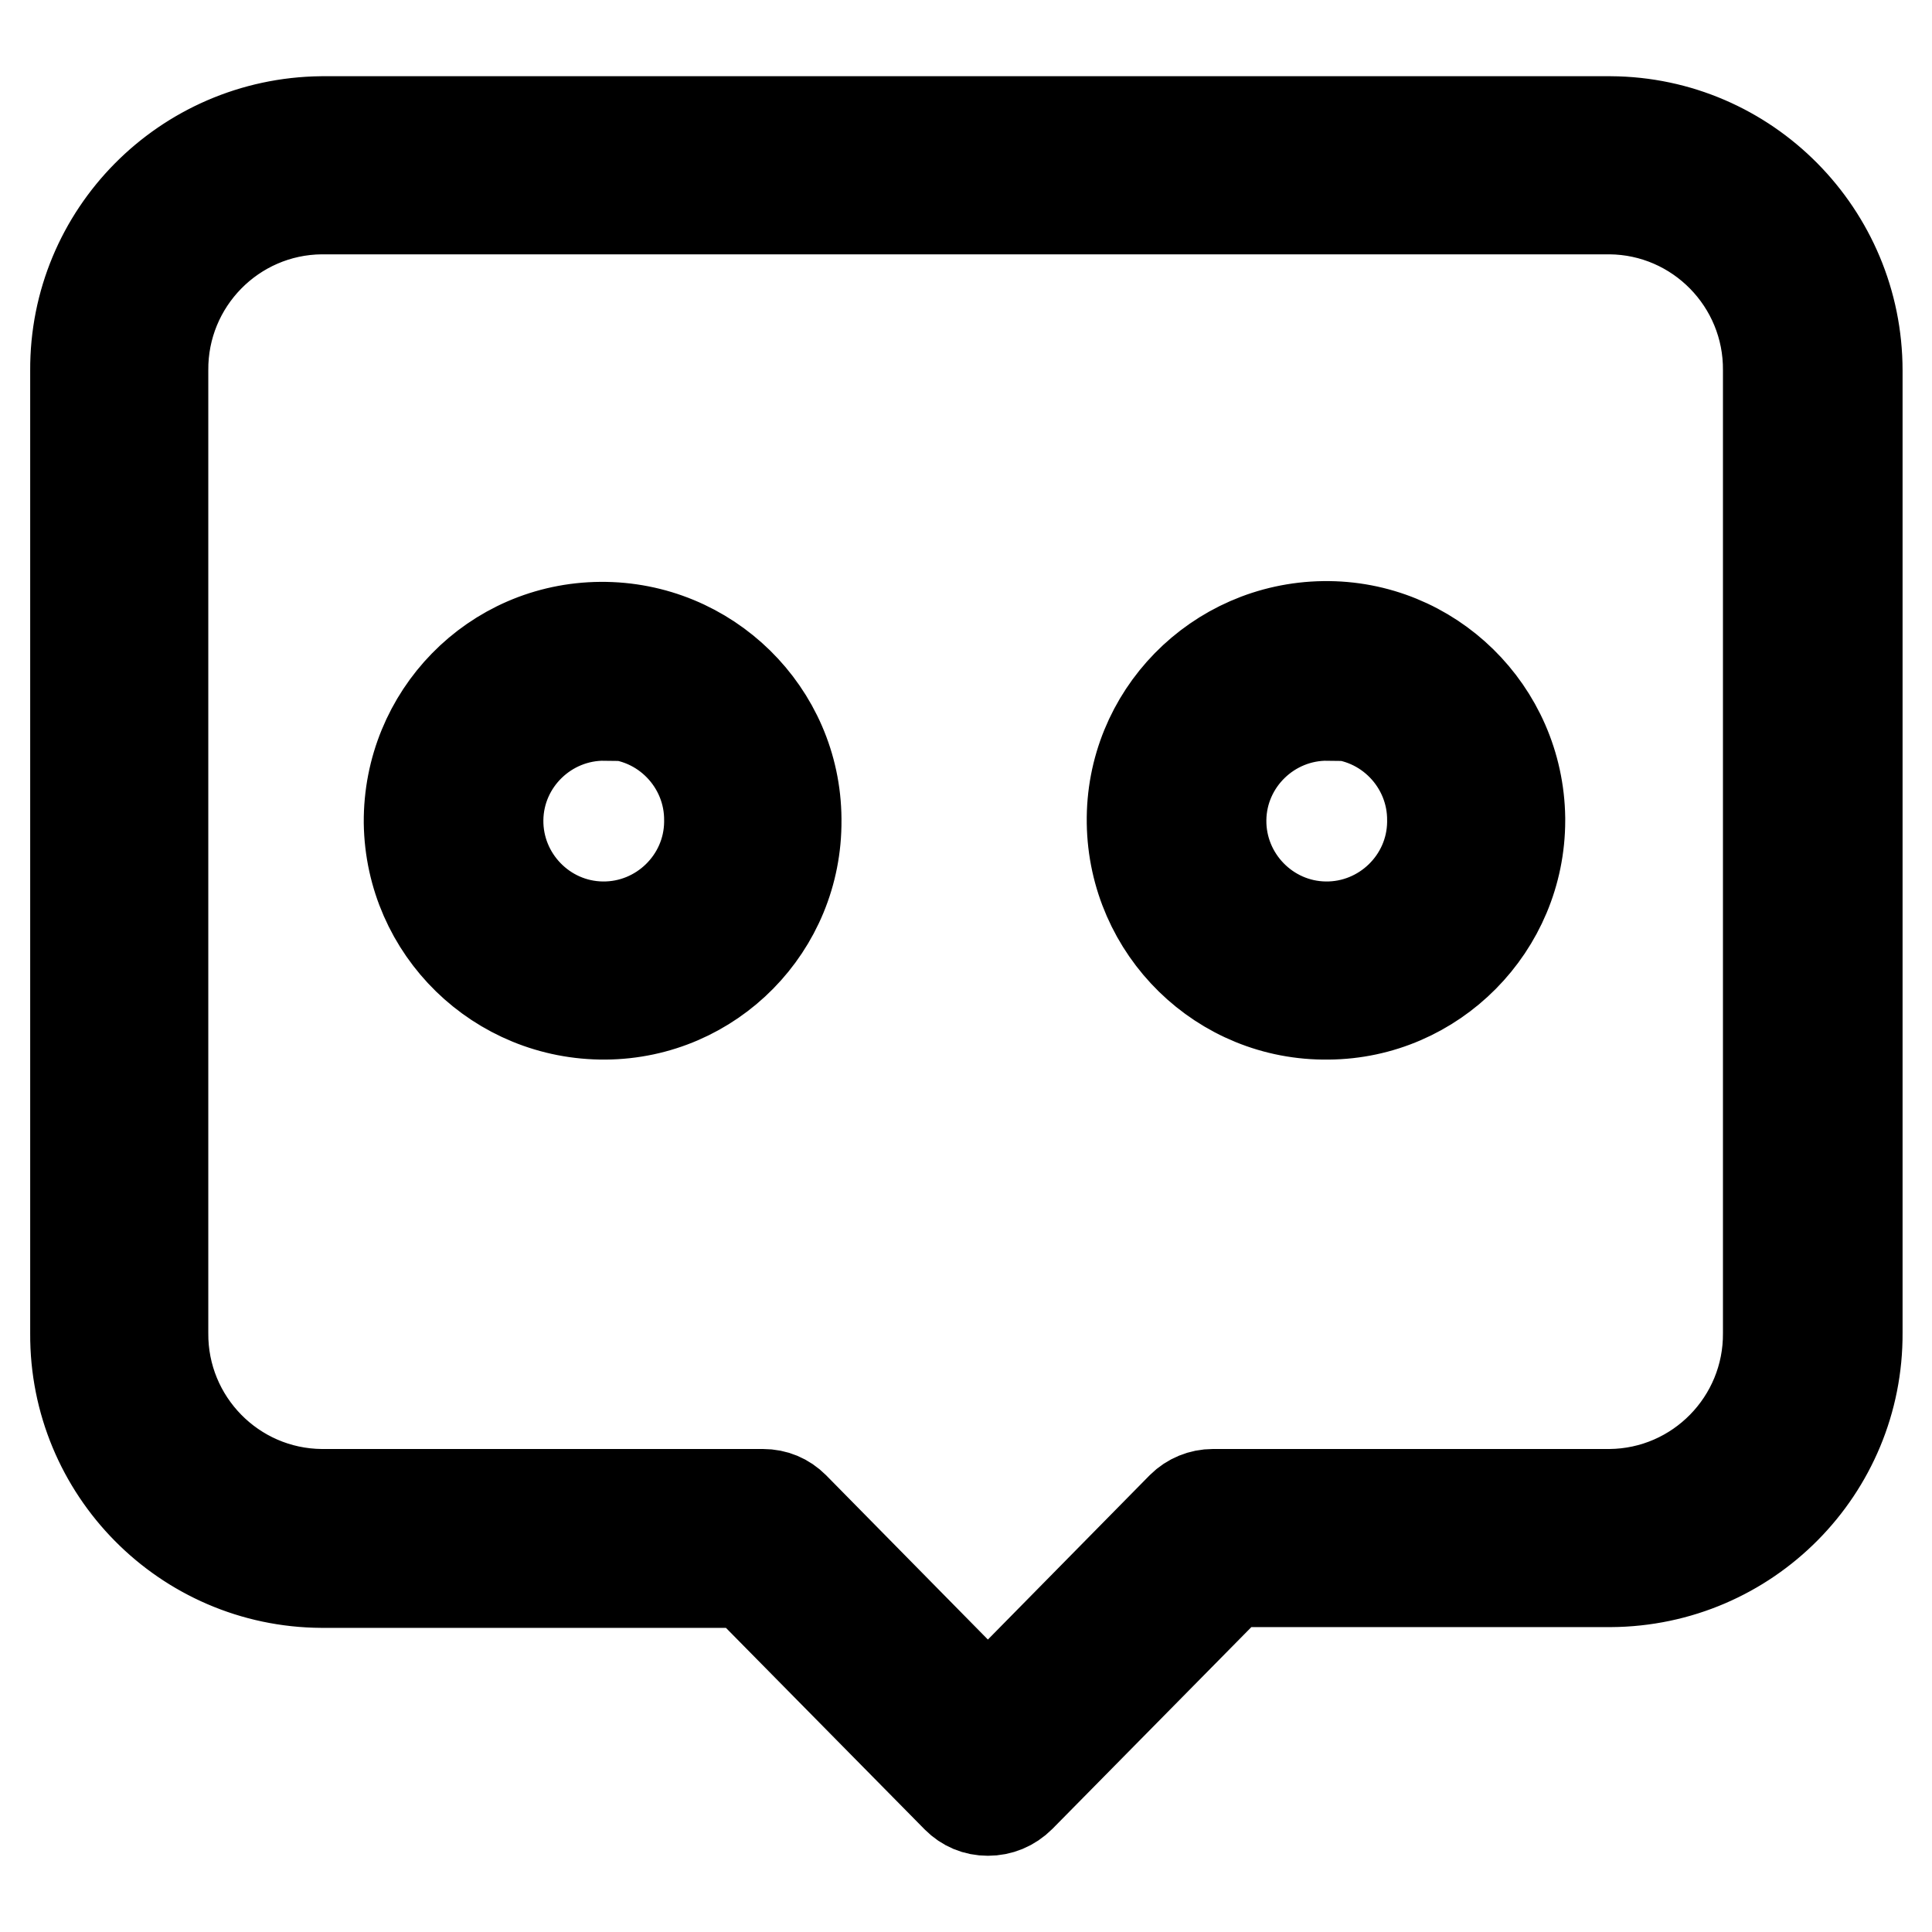 <?xml version="1.0" encoding="utf-8"?>
<!-- Svg Vector Icons : http://www.onlinewebfonts.com/icon -->
<!DOCTYPE svg PUBLIC "-//W3C//DTD SVG 1.1//EN" "http://www.w3.org/Graphics/SVG/1.1/DTD/svg11.dtd">
<svg version="1.1" xmlns="http://www.w3.org/2000/svg" xmlns:xlink="http://www.w3.org/1999/xlink" x="0px" y="0px" viewBox="0 0 256 256" enable-background="new 0 0 256 256" xml:space="preserve">
<g> <path stroke-width="12" fill-opacity="0" stroke="#000000"  d="M130.9,238.1c-1.1,0-2.1-0.4-2.9-1.2l-28.7-29H42.6c-17.1-0.1-30.9-14.1-30.9-31.3V49.1 C11.6,32,25.4,18,42.6,17.9h170.8c17.2,0.1,31,14.1,30.9,31.3v127.5c0.1,17.2-13.7,31.1-30.9,31.3h-50.9l-28.7,29 C133.1,237.7,132,238.1,130.9,238.1L130.9,238.1z M42.6,25.9c-12.7,0.1-22.9,10.5-22.8,23.2v127.5c-0.1,12.7,10.1,23,22.8,23.1 h58.5c1.1,0,2.1,0.4,2.9,1.2l27,27.3l27-27.3c0.8-0.8,1.8-1.2,2.9-1.2h52.6c12.7-0.1,22.9-10.5,22.8-23.1V49.1 c0.1-12.7-10.1-23-22.8-23.2L42.6,25.9z M130.9,239.9c-1.6,0-3-0.6-4.1-1.7l-28.1-28.5H42.6c-18.1-0.1-32.7-14.9-32.6-33V49.1 C9.9,31,24.5,16.3,42.6,16.1h170.8c18.1,0.1,32.7,14.9,32.7,33v127.5c0.1,18.1-14.5,32.9-32.7,33h-50.1l-28.1,28.5 C134,239.3,132.5,239.9,130.9,239.9z M42.6,19.6C26.4,19.8,13.4,33,13.4,49.1v127.5c-0.1,16.2,12.9,29.4,29.1,29.5h57.6l29.2,29.6 c0.9,0.9,2.4,0.9,3.3,0l29.2-29.6h51.6c16.2-0.1,29.2-13.3,29.1-29.5V49.1c0.1-16.2-13-29.4-29.1-29.5H42.6z M130.9,230.8 l-28.1-28.6c-0.4-0.4-1-0.7-1.6-0.7H42.6c-13.6-0.1-24.6-11.3-24.6-24.9V49.1c-0.1-13.6,10.9-24.8,24.6-24.9h170.8 c13.7,0.1,24.6,11.3,24.6,24.9v127.5c0.1,13.6-10.9,24.8-24.6,24.9h-52.6c-0.6,0-1.2,0.2-1.6,0.7L130.9,230.8z M42.6,27.7 c-11.7,0.1-21.1,9.7-21,21.4v127.5c-0.1,11.7,9.3,21.3,21,21.4h58.5c1.6,0,3,0.6,4.1,1.7l25.7,26.1l25.7-26.1 c1.1-1.1,2.6-1.7,4.1-1.7h52.6c11.7-0.1,21.1-9.7,21-21.4V49.1c0.1-11.7-9.3-21.3-21-21.4L42.6,27.7z M80.2,132.6 c-13.2,0.1-24-10.5-24.2-23.7c-0.1-13.2,10.5-24,23.7-24.2s24,10.5,24.2,23.7c0,0.1,0,0.2,0,0.2C103.9,121.9,93.3,132.6,80.2,132.6 z M80.2,92.9c-8.8-0.2-16,6.8-16.1,15.6c-0.2,8.8,6.8,16,15.6,16.1c8.8,0.2,16-6.8,16.1-15.6c0-0.1,0-0.2,0-0.3 C95.8,100.1,88.8,93,80.2,92.9z M80.2,134.4C66,134.5,54.4,123.2,54.2,109c-0.1-14.2,11.2-25.8,25.4-25.9 c14.2-0.1,25.8,11.3,25.9,25.4c0,0.1,0,0.2,0,0.2C105.6,122.8,94.3,134.3,80.2,134.4z M80.2,86.6c-12.2-0.1-22.3,9.7-22.4,21.9 c-0.1,12.2,9.7,22.3,21.9,22.4c12.2,0.1,22.3-9.7,22.4-21.9c0-0.1,0-0.2,0-0.2C102.1,96.6,92.3,86.6,80.2,86.6z M80.2,126.3 c-9.7,0.1-17.6-7.6-17.7-17.3c-0.1-9.7,7.6-17.6,17.3-17.7c9.7-0.1,17.6,7.6,17.7,17.3c0,0.1,0,0.1,0,0.2 C97.5,118.4,89.7,126.2,80.2,126.3L80.2,126.3z M80.2,94.8c-7.7-0.1-14.1,6.1-14.2,13.8c-0.1,7.7,6.1,14.1,13.8,14.2 c7.7,0.1,14.1-6.1,14.2-13.8c0-0.1,0-0.1,0-0.2c0.1-7.7-6.1-14.1-13.8-14.2V94.8z M176,132.6c-13.2,0.2-24-10.4-24.2-23.6 c-0.2-13.2,10.4-24,23.6-24.2c13.2-0.2,24,10.4,24.2,23.6c0,0.1,0,0.2,0,0.3C199.7,121.9,189.1,132.6,176,132.6z M176,92.9 c-8.8-0.2-16,6.8-16.1,15.6c-0.2,8.8,6.8,16,15.6,16.1c8.8,0.2,16-6.8,16.1-15.6c0-0.1,0-0.2,0-0.3C191.6,100.1,184.6,93,176,92.9z  M176,134.4c-14.2,0.2-25.8-11.2-26-25.4s11.2-25.8,25.4-26c14.2-0.2,25.8,11.2,26,25.4c0,0.1,0,0.2,0,0.3 C201.4,122.8,190,134.3,176,134.4L176,134.4z M176,86.6c-12.2-0.2-22.3,9.6-22.4,21.9c-0.2,12.2,9.6,22.3,21.9,22.4 c12.2,0.2,22.3-9.6,22.4-21.9c0-0.1,0-0.2,0-0.3C197.9,96.6,188.1,86.7,176,86.6z M176,126.3c-9.7,0.1-17.6-7.6-17.7-17.3 c-0.1-9.7,7.6-17.6,17.3-17.7c9.7-0.1,17.6,7.6,17.7,17.3c0,0.1,0,0.1,0,0.2C193.3,118.4,185.5,126.2,176,126.3L176,126.3z  M176,94.8c-7.7-0.1-14.1,6.1-14.2,13.8c-0.1,7.7,6.1,14.1,13.8,14.2c7.7,0.1,14.1-6.1,14.2-13.8c0-0.1,0-0.1,0-0.2 c0.1-7.7-6.1-14.1-13.8-14.2V94.8z"/></g>
</svg>